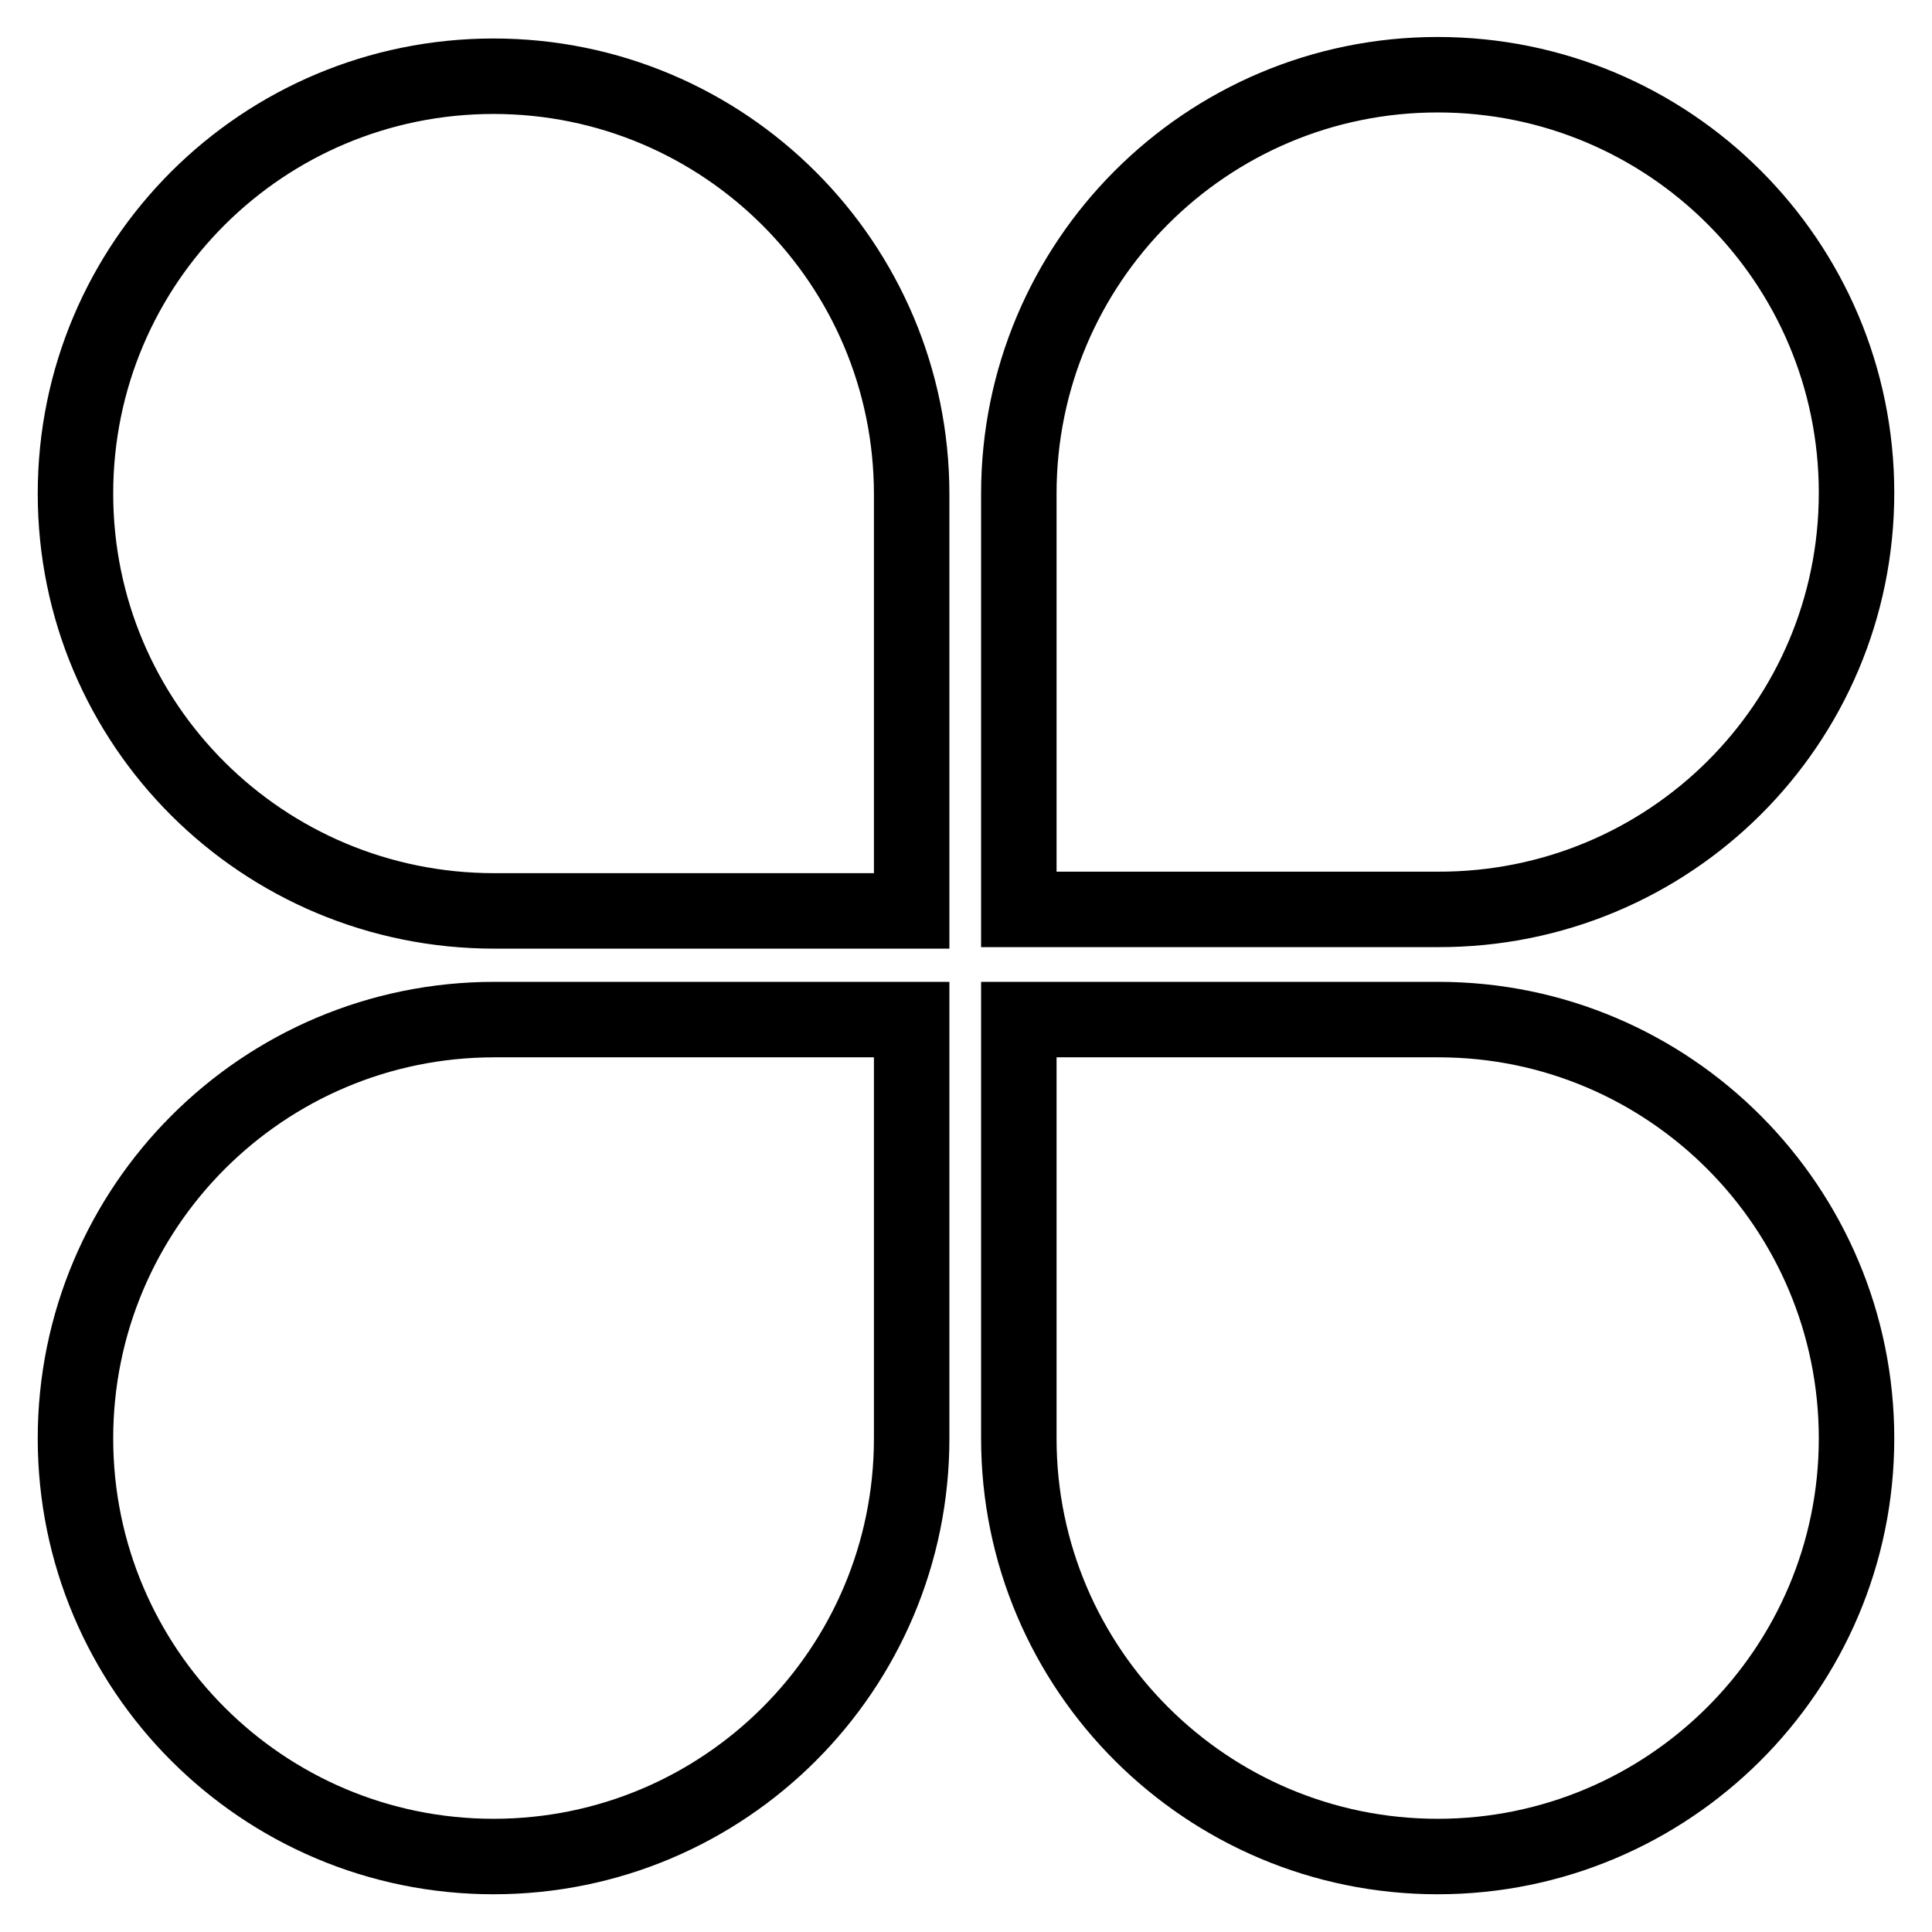 <?xml version="1.0" encoding="utf-8"?>
<!-- Svg Vector Icons : http://www.onlinewebfonts.com/icon -->
<!DOCTYPE svg PUBLIC "-//W3C//DTD SVG 1.1//EN" "http://www.w3.org/Graphics/SVG/1.1/DTD/svg11.dtd">
<svg version="1.1" xmlns="http://www.w3.org/2000/svg" xmlns:xlink="http://www.w3.org/1999/xlink" x="0px" y="0px" viewBox="0 0 256 256" enable-background="new 0 0 256 256" xml:space="preserve">
<g> <path stroke-width="10" fill-opacity="0" stroke="#000000"  d="M65.4,10.1C34.8,10.1,10,34.8,10,65.4c0,30.6,24.8,55.3,55.5,55.3h55.3V65.5C120.8,34.9,96,10.1,65.4,10.1z  M246,65.3c0-30.6-24.8-55.4-55.5-55.4s-55.5,24.9-55.5,55.5v55.1h55.5C221.2,120.6,246,95.9,246,65.3z M10,190.6 c0,30.6,24.8,55.4,55.4,55.4c30.6,0,55.4-24.8,55.4-55.4v-55.5H65.5C34.8,135.1,10,160,10,190.6z M190.6,135.1H135v55.5 c0,30.6,24.9,55.4,55.5,55.4s55.5-24.8,55.5-55.4C246,160,221.2,135.1,190.6,135.1z"/></g>
</svg>